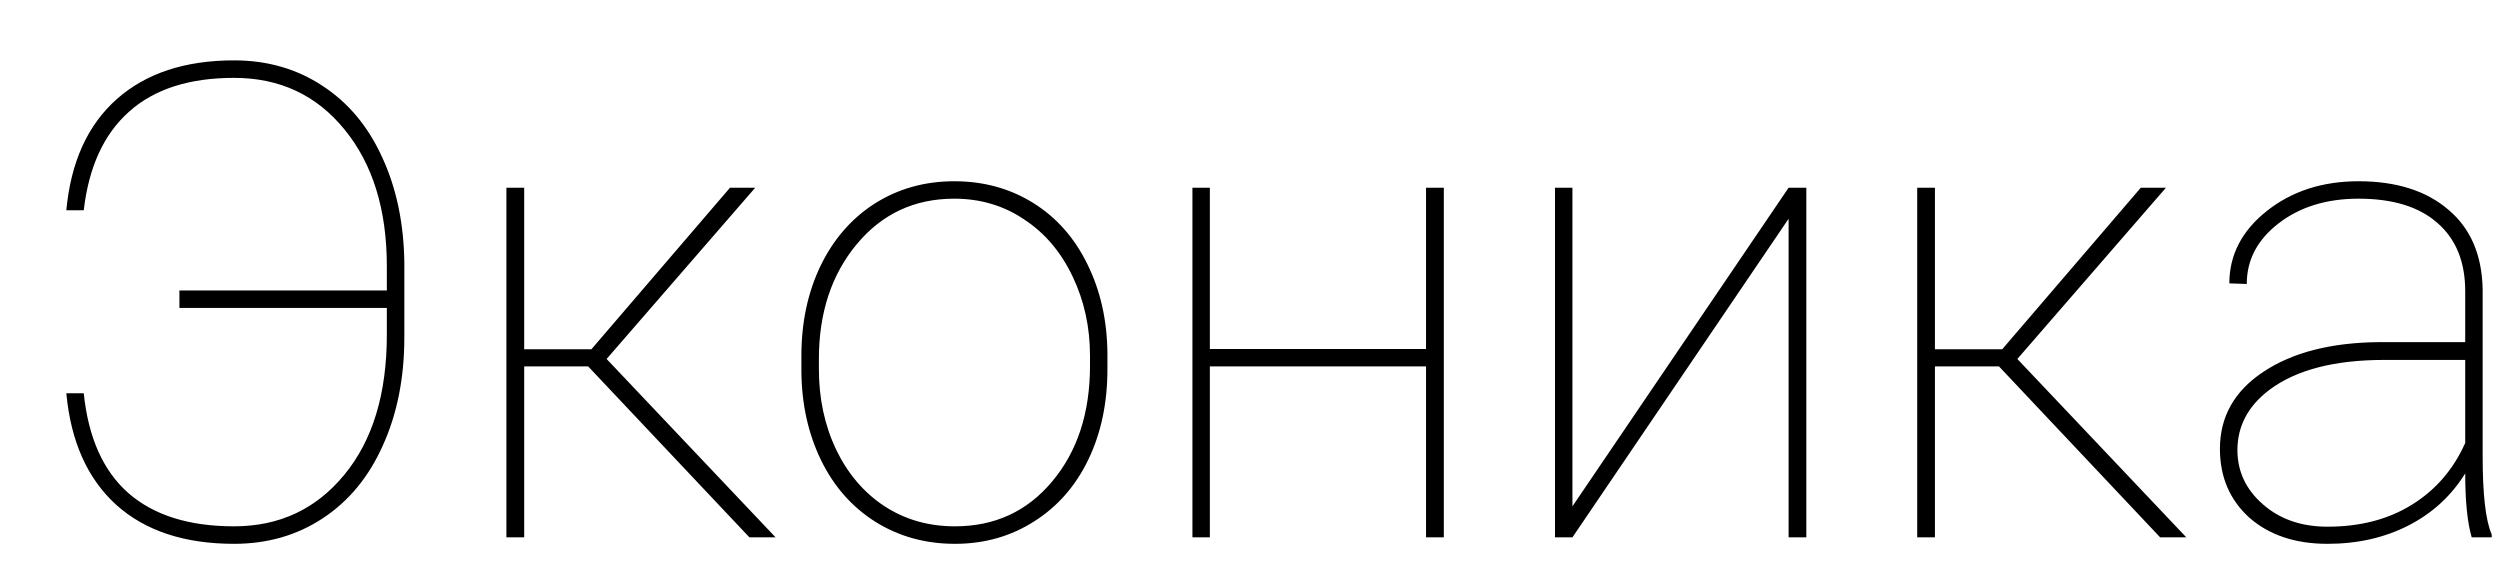 <?xml version="1.0" encoding="UTF-8"?> <svg xmlns="http://www.w3.org/2000/svg" width="34" height="8" viewBox="0 0 34 8" fill="none"> <path d="M1.139 5.348C1.201 5.951 1.403 6.404 1.746 6.706C2.091 7.007 2.57 7.158 3.183 7.158C3.798 7.158 4.297 6.925 4.681 6.459C5.068 5.991 5.261 5.355 5.261 4.552V4.188H2.44V3.95H5.261V3.621C5.261 2.85 5.069 2.23 4.686 1.762C4.305 1.293 3.804 1.059 3.183 1.059C2.573 1.059 2.097 1.212 1.754 1.52C1.412 1.825 1.207 2.271 1.139 2.86H0.902C0.963 2.204 1.192 1.7 1.587 1.349C1.983 0.997 2.515 0.821 3.183 0.821C3.637 0.821 4.038 0.937 4.387 1.168C4.738 1.397 5.009 1.722 5.2 2.144C5.393 2.563 5.493 3.042 5.499 3.581V4.587C5.499 5.138 5.402 5.627 5.208 6.055C5.018 6.483 4.746 6.814 4.391 7.048C4.04 7.28 3.637 7.396 3.183 7.396C2.506 7.396 1.971 7.218 1.579 6.864C1.189 6.509 0.963 6.004 0.902 5.348H1.139ZM7.999 4.983H7.129V7.308H6.887V2.553H7.129V4.75H8.043L9.928 2.553H10.271L8.25 4.882L10.548 7.308H10.192L7.999 4.983ZM10.899 4.838C10.899 4.384 10.986 3.977 11.159 3.616C11.335 3.253 11.581 2.97 11.897 2.768C12.216 2.566 12.577 2.465 12.978 2.465C13.377 2.465 13.734 2.563 14.05 2.759C14.367 2.956 14.613 3.234 14.789 3.594C14.967 3.955 15.058 4.36 15.061 4.812V5.022C15.061 5.479 14.975 5.888 14.802 6.249C14.629 6.609 14.383 6.89 14.063 7.092C13.747 7.294 13.388 7.396 12.987 7.396C12.585 7.396 12.225 7.296 11.906 7.097C11.589 6.897 11.343 6.619 11.168 6.262C10.992 5.901 10.902 5.497 10.899 5.049V4.838ZM11.137 5.022C11.137 5.418 11.214 5.781 11.37 6.112C11.528 6.44 11.746 6.697 12.024 6.881C12.306 7.066 12.627 7.158 12.987 7.158C13.529 7.158 13.97 6.955 14.31 6.547C14.652 6.14 14.824 5.616 14.824 4.974V4.838C14.824 4.448 14.745 4.088 14.586 3.757C14.428 3.426 14.209 3.168 13.927 2.983C13.649 2.796 13.332 2.702 12.978 2.702C12.436 2.702 11.994 2.909 11.651 3.322C11.308 3.735 11.137 4.255 11.137 4.882V5.022ZM19.636 7.308H19.394V4.983H16.454V7.308H16.217V2.553H16.454V4.746H19.394V2.553H19.636V7.308ZM24.325 2.553H24.566V7.308H24.325V2.975L21.385 7.308H21.148V2.553H21.385V6.886L24.325 2.553ZM27.186 4.983H26.315V7.308H26.074V2.553H26.315V4.75H27.23L29.115 2.553H29.457L27.436 4.882L29.734 7.308H29.378L27.186 4.983ZM33.615 7.308C33.556 7.105 33.527 6.815 33.527 6.438C33.339 6.742 33.083 6.978 32.758 7.145C32.433 7.312 32.065 7.396 31.655 7.396C31.215 7.396 30.861 7.277 30.591 7.04C30.325 6.799 30.191 6.487 30.191 6.104C30.191 5.667 30.388 5.318 30.78 5.058C31.176 4.794 31.7 4.659 32.353 4.653H33.527V3.959C33.527 3.561 33.401 3.251 33.149 3.032C32.9 2.812 32.542 2.702 32.077 2.702C31.643 2.702 31.281 2.813 30.991 3.036C30.701 3.259 30.556 3.534 30.556 3.862L30.319 3.854C30.319 3.467 30.489 3.139 30.829 2.869C31.169 2.6 31.584 2.465 32.077 2.465C32.589 2.465 32.997 2.594 33.298 2.852C33.6 3.106 33.755 3.467 33.764 3.933V6.205C33.764 6.726 33.805 7.081 33.887 7.268V7.308H33.615ZM31.655 7.163C32.1 7.163 32.482 7.063 32.802 6.864C33.124 6.665 33.366 6.385 33.527 6.024V4.895H32.428C31.748 4.895 31.229 5.03 30.868 5.299C30.575 5.519 30.429 5.793 30.429 6.121C30.429 6.411 30.544 6.657 30.776 6.859C31.007 7.062 31.3 7.163 31.655 7.163Z" fill="black"></path> </svg> 